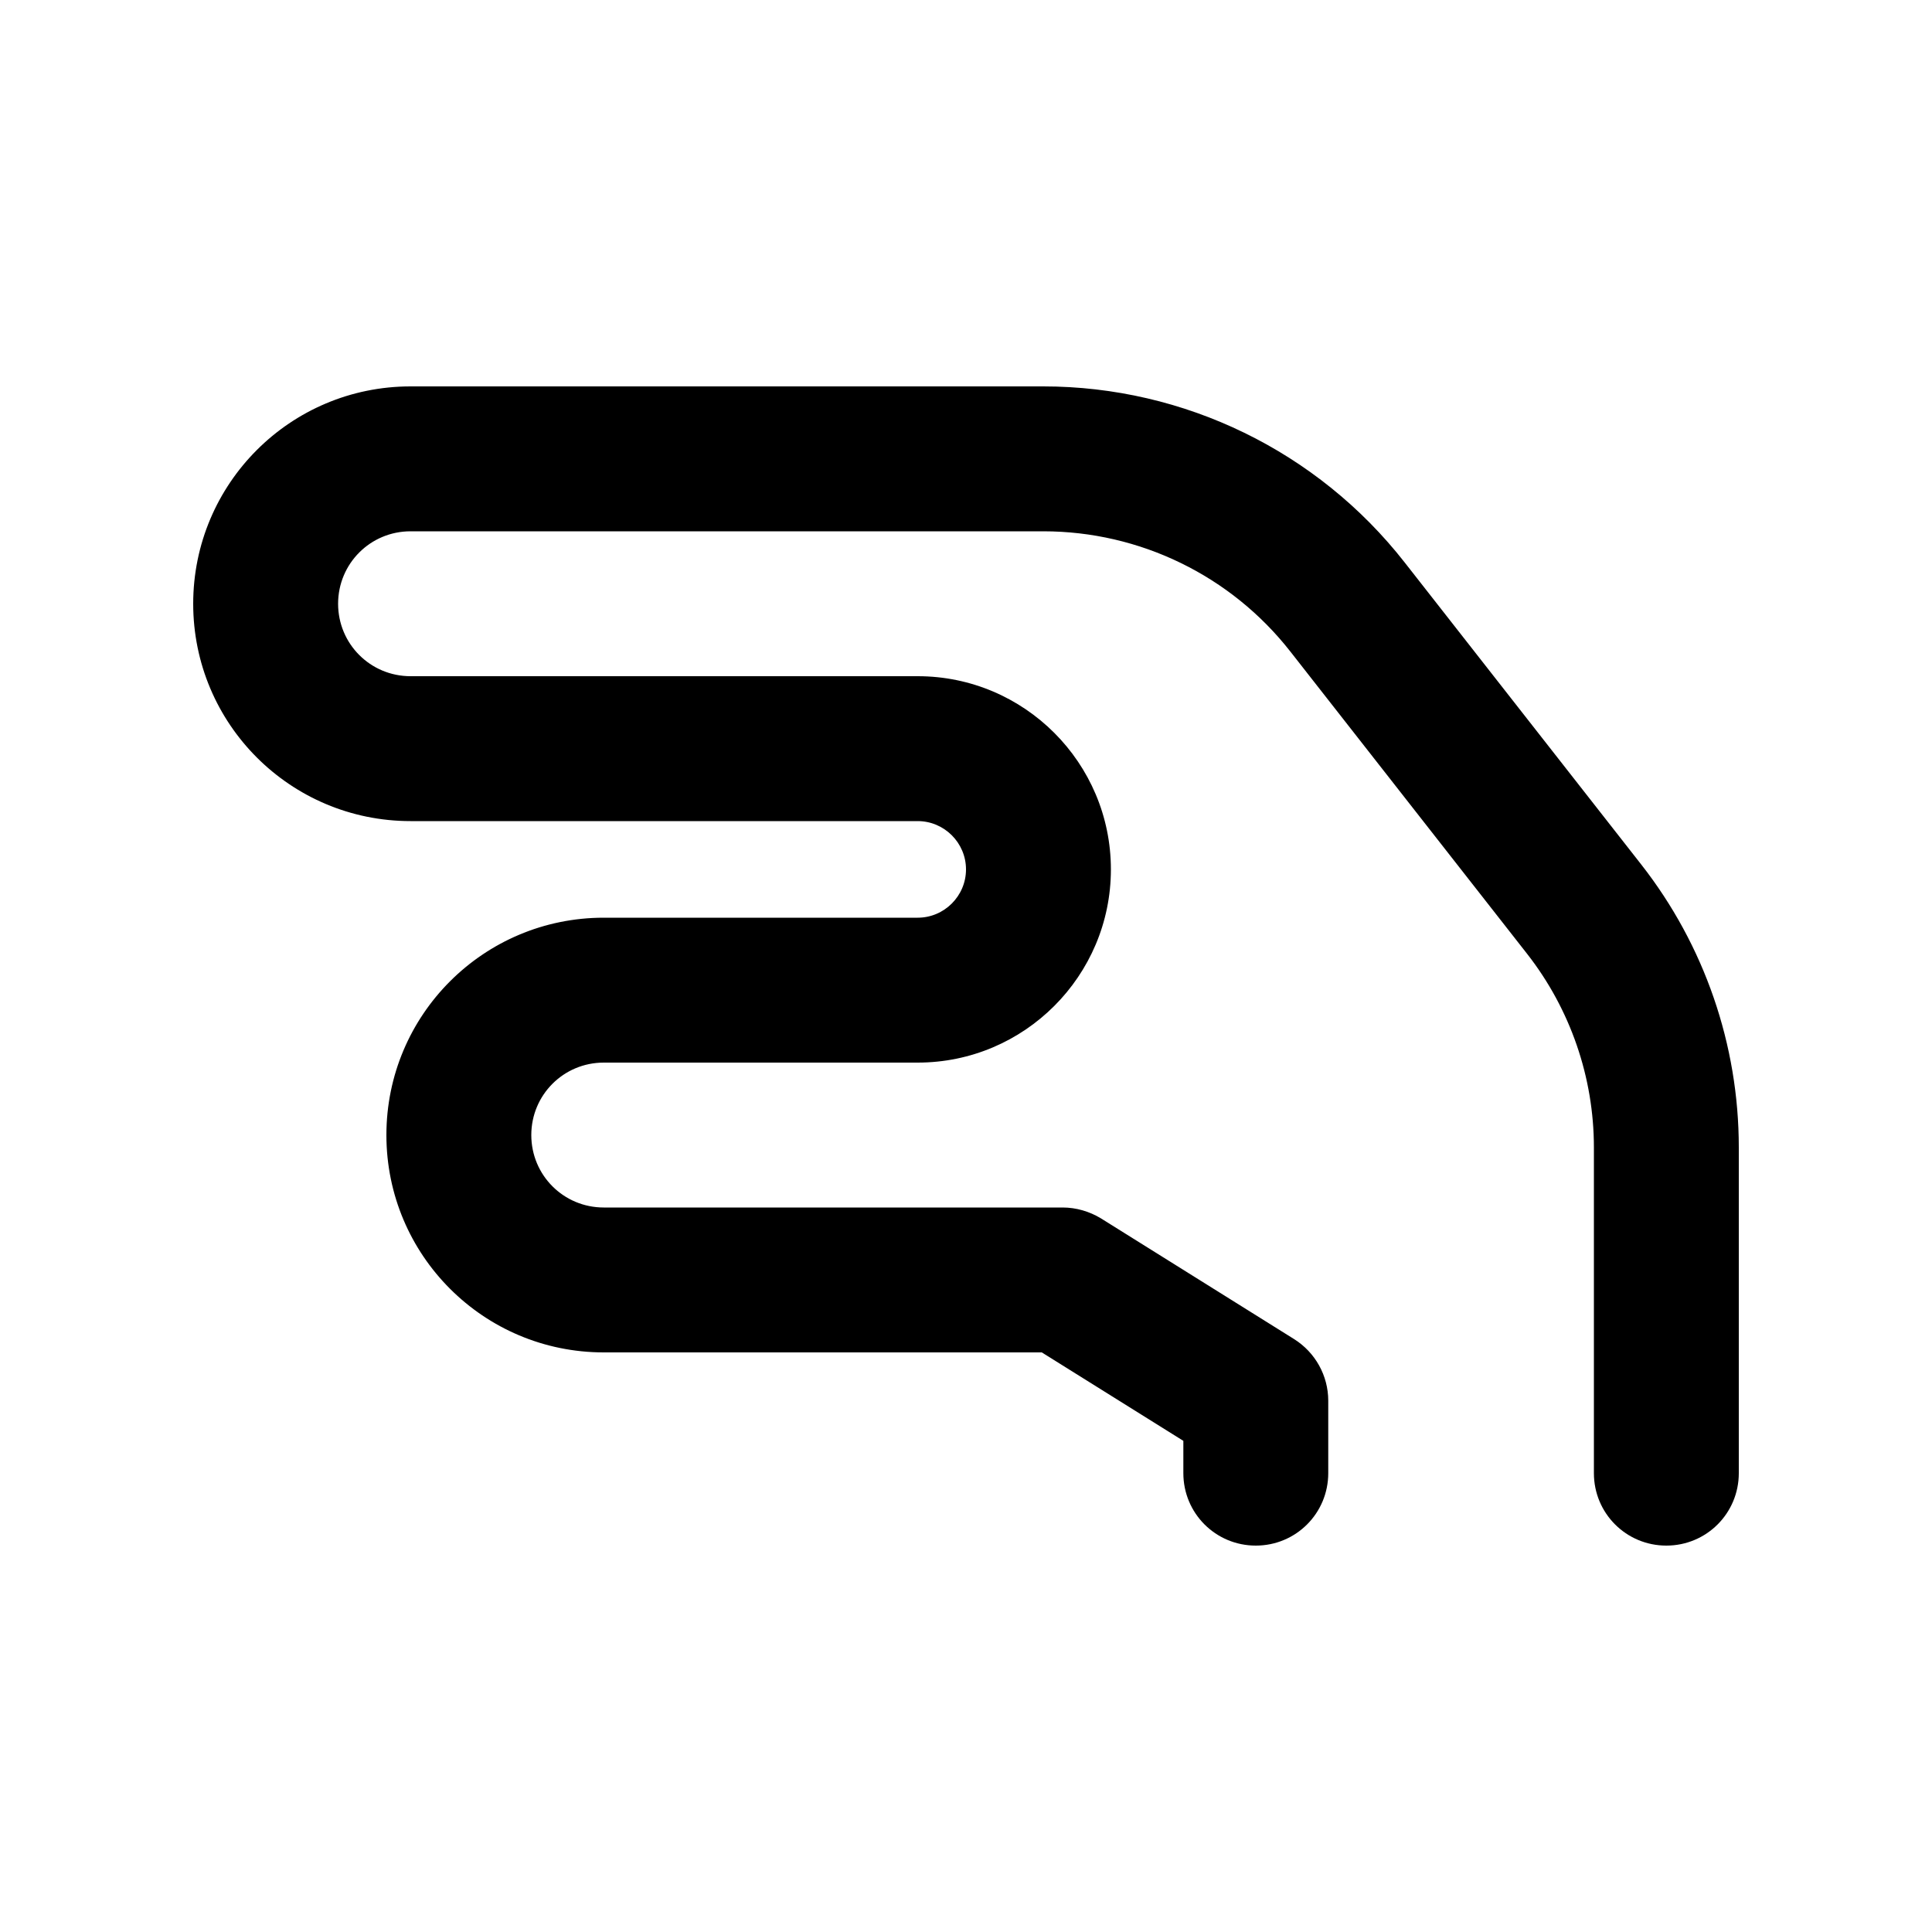 <svg xmlns="http://www.w3.org/2000/svg" viewBox="0 0 640 640"><!--! Font Awesome Pro 7.1.0 by @fontawesome - https://fontawesome.com License - https://fontawesome.com/license (Commercial License) Copyright 2025 Fonticons, Inc. --><path fill="currentColor" d="M136 176C122.7 176 112 186.7 112 200C112 213.3 122.7 224 136 224L304 224C339.3 224 368 252.7 368 288C368 323.3 339.3 352 304 352L200 352C186.7 352 176 362.7 176 376C176 389.3 186.7 400 200 400L352 400C356.5 400 360.9 401.3 364.7 403.6L428.7 443.6C435.7 448 440 455.7 440 464L440 488C440 501.3 429.3 512 416 512C402.7 512 392 501.3 392 488L392 477.3L345.1 448L200 448C160.2 448 128 415.8 128 376C128 336.2 160.2 304 200 304L304 304C312.8 304 320 296.8 320 288C320 279.2 312.8 272 304 272L136 272C96.2 272 64 239.8 64 200C64 160.2 96.2 128 136 128L345.6 128C392.3 128 436.5 149.5 465.3 186.3L543.7 286.4C564.6 313.1 576 346.1 576 380.1L576 488C576 501.3 565.3 512 552 512C538.7 512 528 501.3 528 488L528 380.1C528 356.9 520.2 334.3 505.9 316L427.5 215.9C407.8 190.7 377.6 176 345.6 176L136 176z"/></svg>